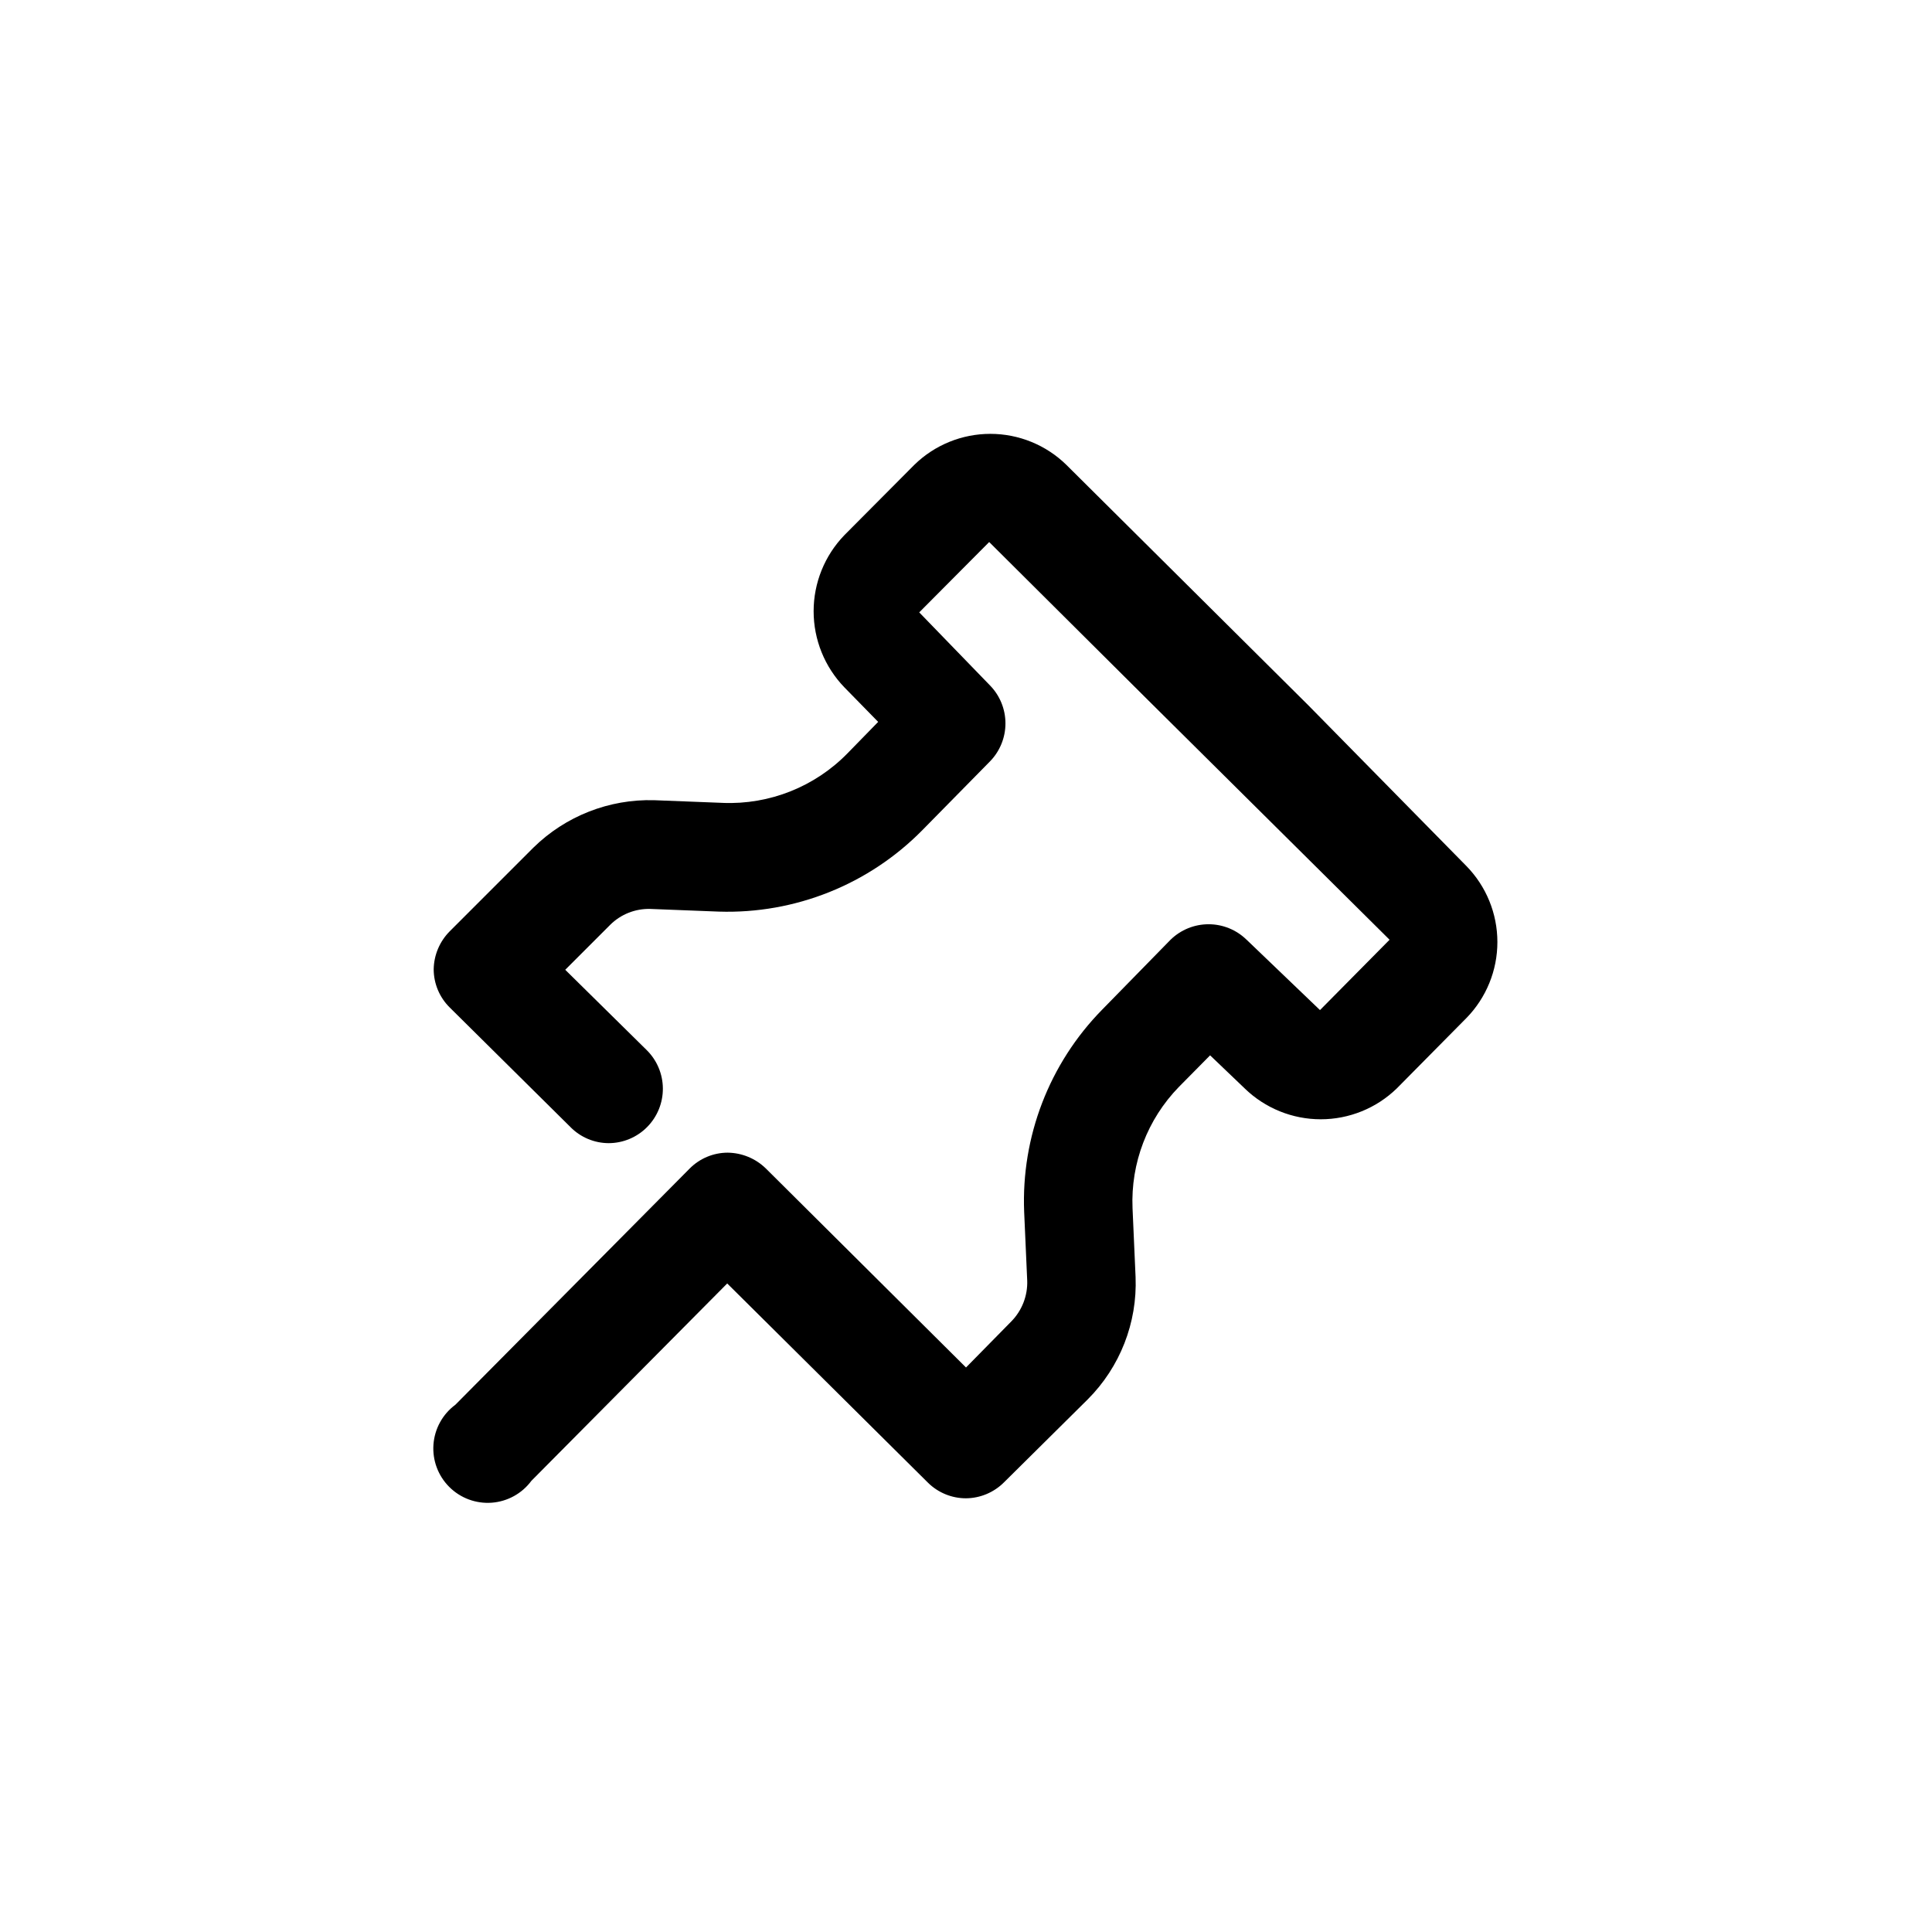 <?xml version="1.0" encoding="UTF-8"?>
<!-- Uploaded to: SVG Repo, www.svgrepo.com, Generator: SVG Repo Mixer Tools -->
<svg fill="#000000" width="800px" height="800px" version="1.1" viewBox="144 144 512 512" xmlns="http://www.w3.org/2000/svg">
 <path d="m335.51 356.77-18.137-0.707c-11.949-0.336-23.52 4.211-32.043 12.594l-22.168 22.168c-2.66 2.688-4.18 6.297-4.231 10.078 0.02 3.785 1.543 7.41 4.231 10.074l32.043 31.738v0.004c2.664 2.688 6.289 4.211 10.074 4.231 3.836-0.004 7.508-1.539 10.207-4.262 2.699-2.719 4.203-6.406 4.18-10.238-0.023-3.832-1.574-7.5-4.309-10.188l-21.562-21.258 11.891-11.891h-0.004c2.828-2.82 6.691-4.352 10.684-4.234l18.137 0.707c20.188 0.641 39.73-7.176 53.906-21.562l17.938-18.238c2.633-2.691 4.109-6.309 4.109-10.078 0-3.766-1.477-7.383-4.109-10.074l-18.742-19.348 18.539-18.641 42.02 41.816 64.086 63.582-18.438 18.641-19.445-18.641h-0.008c-2.691-2.637-6.309-4.109-10.074-4.109s-7.383 1.473-10.078 4.109l-18.137 18.539c-13.988 14.254-21.465 33.652-20.656 53.605l0.805 18.137h0.004c0.148 4.055-1.383 7.996-4.234 10.883l-11.988 12.191-53.102-52.801v0.004c-2.707-2.617-6.312-4.094-10.078-4.133-3.789 0.012-7.414 1.535-10.074 4.231l-62.07 62.574c-3.371 2.492-5.492 6.332-5.805 10.516-0.309 4.184 1.215 8.293 4.184 11.258 2.965 2.969 7.074 4.492 11.258 4.184 4.184-0.312 8.023-2.434 10.516-5.805l51.891-52.297 53.203 52.801c2.684 2.652 6.305 4.137 10.078 4.133 3.781-0.035 7.402-1.555 10.074-4.234l22.168-21.965c8.574-8.57 13.18-20.332 12.695-32.445l-0.805-18.238c-0.504-11.949 3.941-23.578 12.293-32.145l8.262-8.363 9.168 8.766v0.004c5.398 5.242 12.629 8.176 20.152 8.176 7.527 0 14.758-2.934 20.152-8.176l18.438-18.641h0.004c5.269-5.387 8.219-12.621 8.219-20.152 0-7.535-2.949-14.77-8.219-20.152l-41.918-42.625-64.086-63.68h0.004c-5.387-5.269-12.621-8.219-20.152-8.219-7.535 0-14.77 2.949-20.156 8.219l-18.539 18.641c-5.219 5.41-8.137 12.633-8.137 20.152 0 7.516 2.918 14.742 8.137 20.152l8.969 9.168-8.062 8.262c-8.668 8.914-20.727 13.715-33.148 13.203z"/>
</svg>